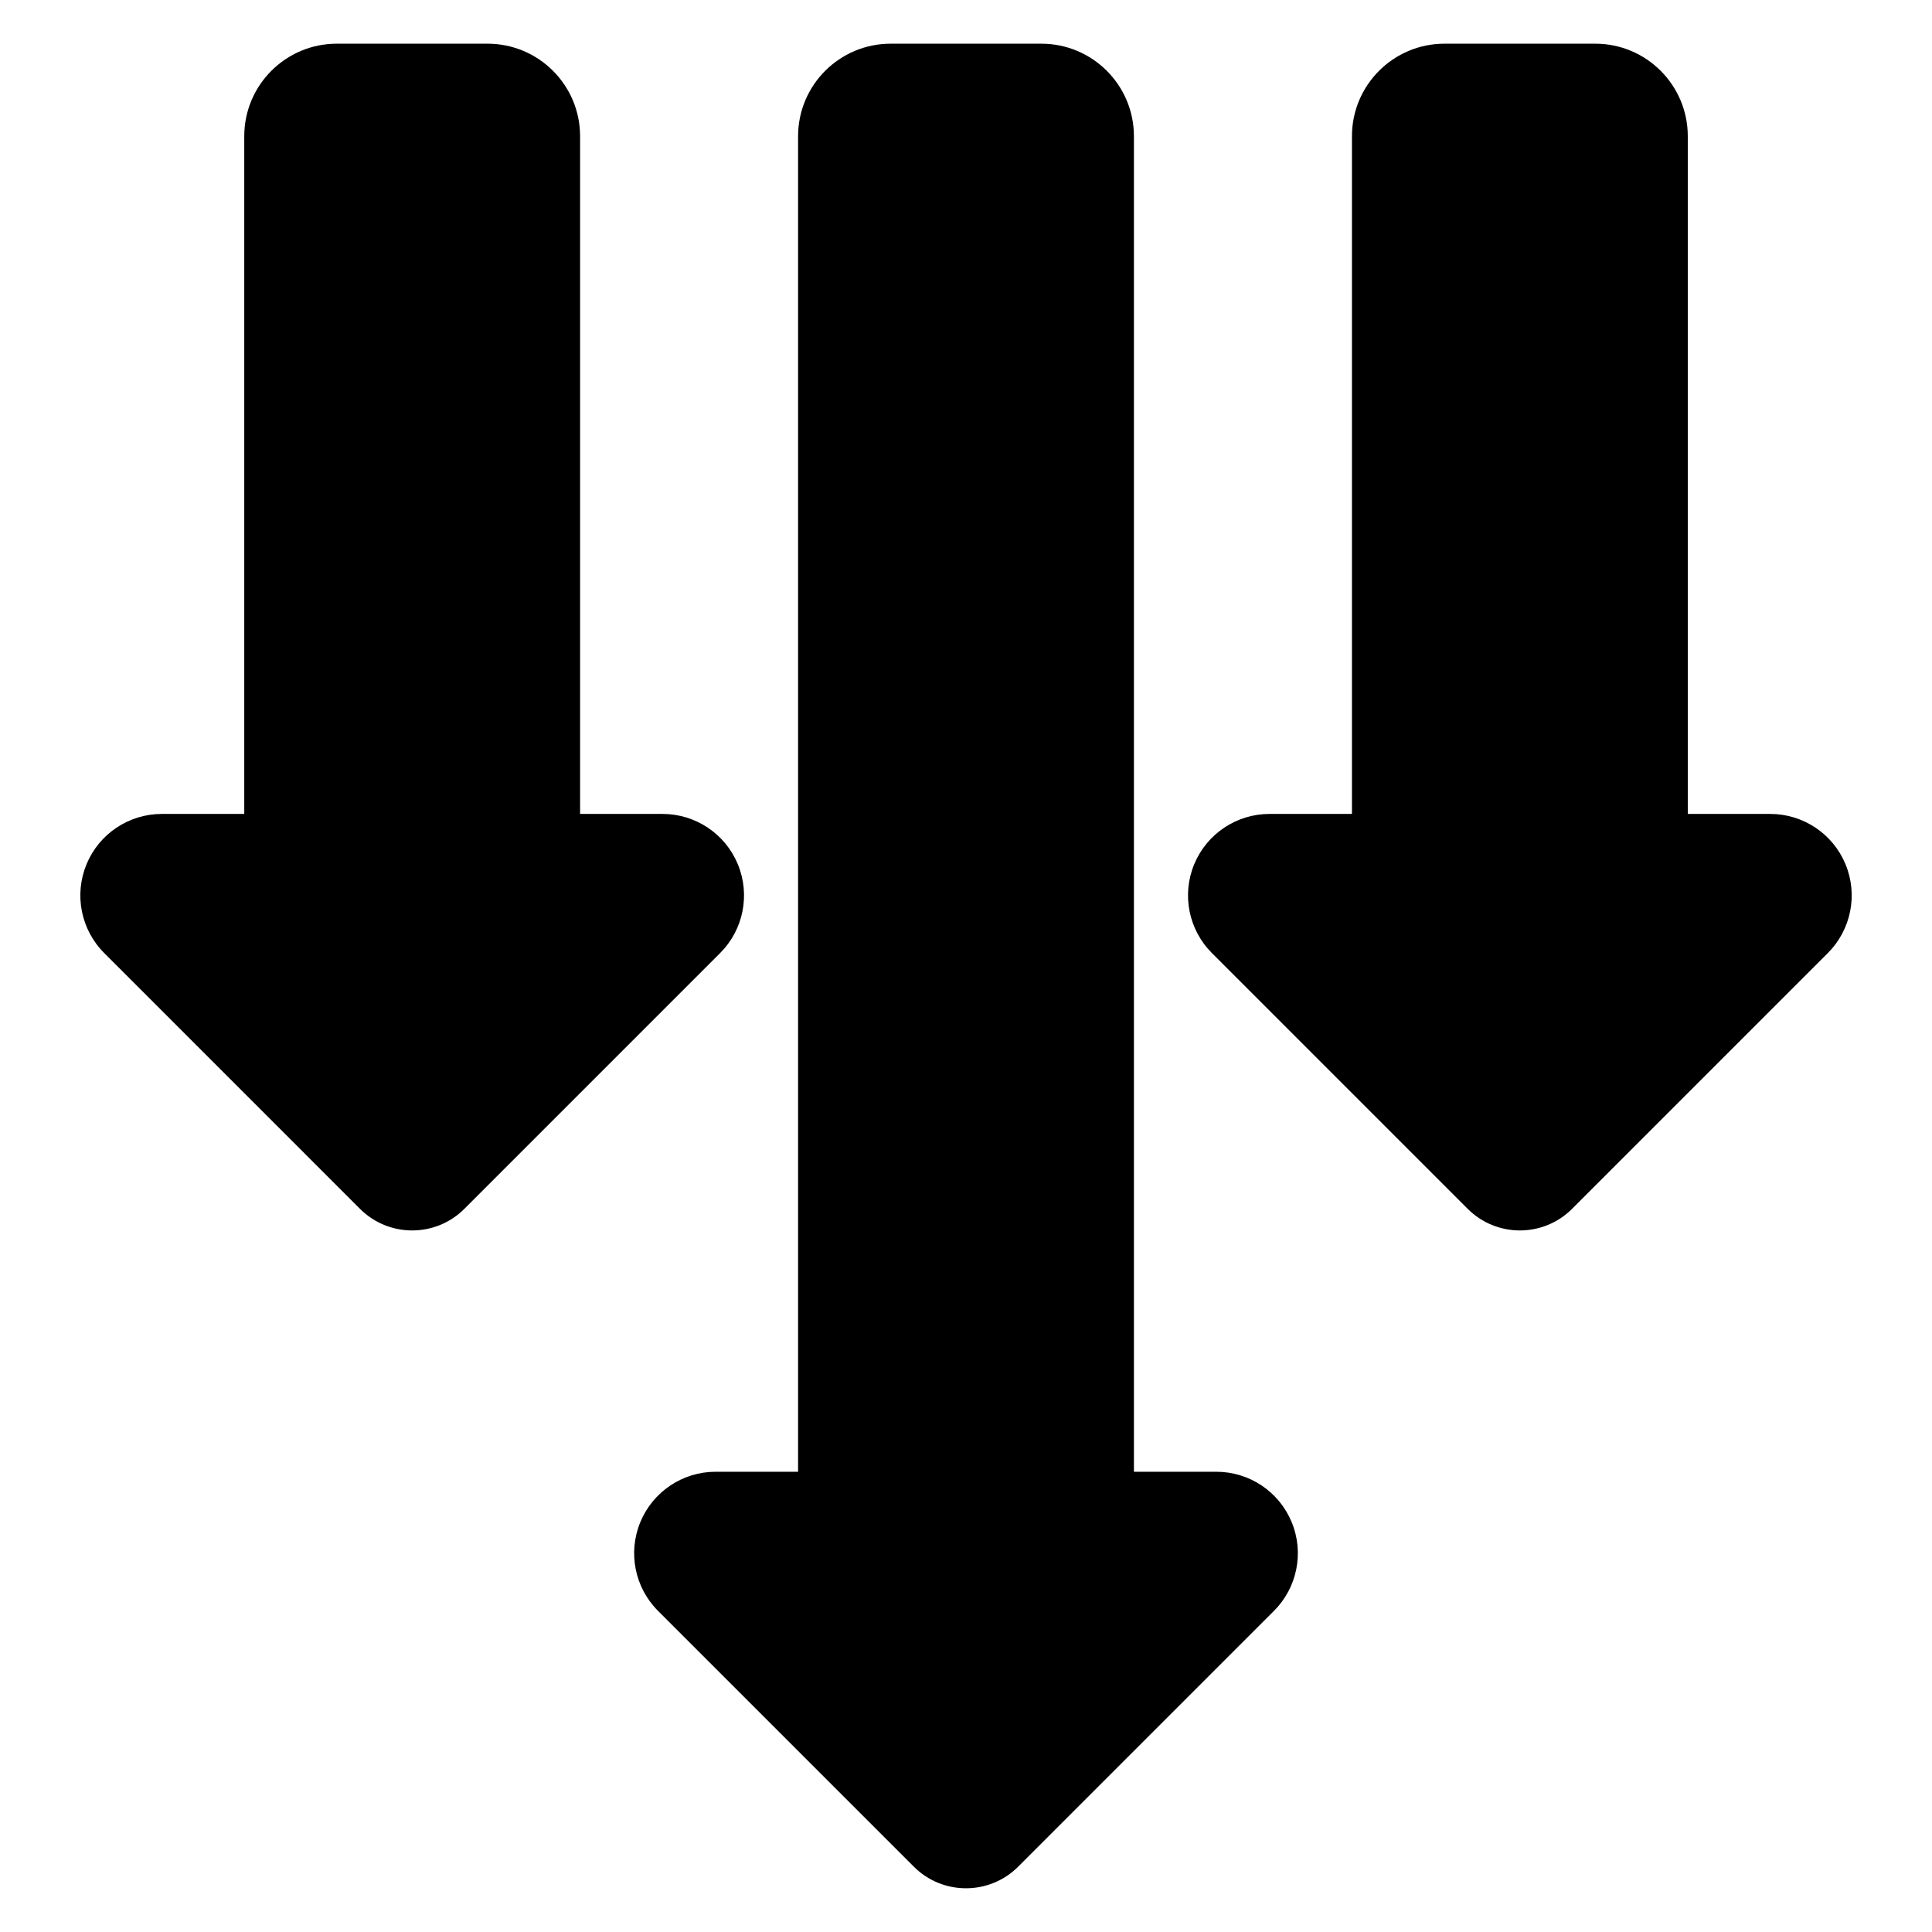 <?xml version="1.0" encoding="UTF-8"?>
<!-- Uploaded to: SVG Repo, www.svgrepo.com, Generator: SVG Repo Mixer Tools -->
<svg fill="#000000" width="800px" height="800px" version="1.1" viewBox="144 144 512 512" xmlns="http://www.w3.org/2000/svg">
 <path d="m355.5 534.03v-353.92c0-13.547 10.984-24.531 24.531-24.531h39.938c13.547 0 24.531 10.984 24.531 24.531v353.92h21.848c8.734 0 16.609 5.262 19.953 13.332 3.344 8.07 1.492 17.359-4.684 23.535-14.312 14.312-67.789 67.789-67.789 67.789-7.637 7.637-20.02 7.637-27.656 0 0 0-53.48-53.48-67.789-67.789-6.176-6.176-8.027-15.465-4.684-23.535 3.344-8.07 11.219-13.332 19.953-13.332zm-146.77-174.33v-179.59c0-13.547 10.984-24.531 24.531-24.531h39.938c13.547 0 24.531 10.984 24.531 24.531v179.59h21.848c8.734 0 16.609 5.258 19.953 13.328 3.344 8.07 1.496 17.359-4.684 23.535-14.305 14.312-67.789 67.793-67.789 67.793-7.637 7.633-20.02 7.633-27.656 0 0 0-53.48-53.484-67.789-67.793-6.176-6.176-8.02-15.465-4.68-23.535 3.344-8.07 11.215-13.328 19.949-13.328zm293.55 0v-179.59c0-13.547 10.984-24.531 24.531-24.531h39.938c13.547 0 24.531 10.984 24.531 24.531v179.59h21.848c8.734 0 16.605 5.258 19.949 13.328 3.344 8.07 1.496 17.359-4.68 23.535-14.312 14.312-67.789 67.793-67.789 67.793-7.637 7.633-20.02 7.633-27.656 0 0 0-53.484-53.484-67.789-67.793-6.18-6.176-8.027-15.465-4.684-23.535 3.344-8.07 11.219-13.328 19.953-13.328z" fill-rule="evenodd"/>
</svg>